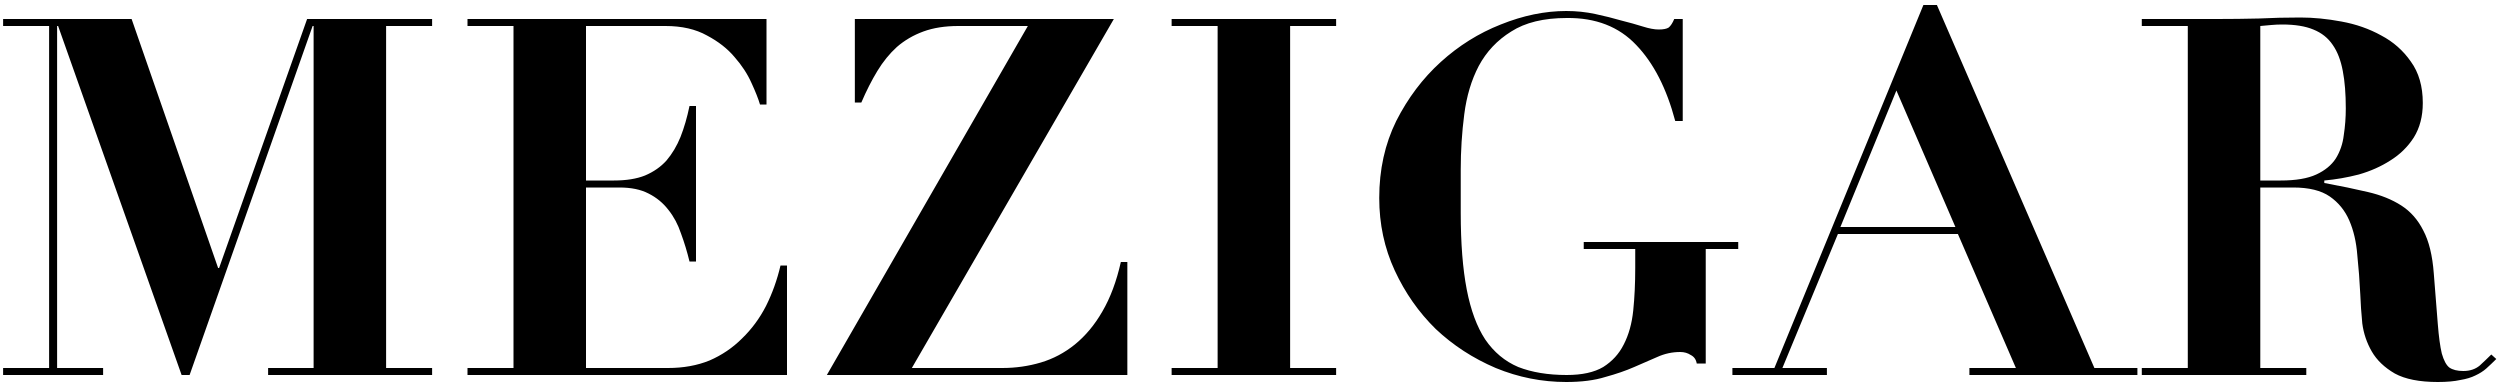 <?xml version="1.0" encoding="UTF-8"?> <svg xmlns="http://www.w3.org/2000/svg" width="180" height="28" viewBox="0 0 180 28" fill="none"><path d="M0.224 1.368H9.476L15.704 19.296H15.776L22.112 1.368H31.112V1.872H27.8V26.496H31.112V27H19.304V26.496H22.58V1.872H22.508L13.652 27H13.076L4.184 1.872H4.112V26.496H7.424V27H0.224V26.496H3.536V1.872H0.224V1.368ZM33.66 1.368H55.188V7.524H54.72C54.6 7.116 54.396 6.6 54.108 5.976C53.82 5.328 53.412 4.704 52.884 4.104C52.38 3.504 51.72 2.988 50.904 2.556C50.088 2.1 49.092 1.872 47.916 1.872H42.192V12.996H44.208C45.096 12.996 45.84 12.876 46.44 12.636C47.064 12.372 47.58 12.012 47.988 11.556C48.396 11.076 48.732 10.512 48.996 9.864C49.26 9.192 49.476 8.448 49.644 7.632H50.112V18.828H49.644C49.476 18.132 49.272 17.46 49.032 16.812C48.816 16.164 48.516 15.6 48.132 15.12C47.748 14.616 47.268 14.22 46.692 13.932C46.14 13.644 45.444 13.5 44.604 13.5H42.192V26.496H48.096C49.2 26.496 50.196 26.316 51.084 25.956C51.972 25.572 52.752 25.044 53.424 24.372C54.12 23.7 54.696 22.92 55.152 22.032C55.608 21.12 55.956 20.148 56.196 19.116H56.664V27H33.66V26.496H36.972V1.872H33.66V1.368ZM74.005 1.872H69.001C68.041 1.872 67.201 2.004 66.481 2.268C65.761 2.532 65.125 2.904 64.573 3.384C64.045 3.864 63.577 4.44 63.169 5.112C62.761 5.784 62.377 6.54 62.017 7.38H61.549V1.368H80.197L65.653 26.496H72.169C73.129 26.496 74.053 26.364 74.941 26.1C75.829 25.836 76.645 25.404 77.389 24.804C78.157 24.18 78.817 23.388 79.369 22.428C79.945 21.444 80.389 20.256 80.701 18.864H81.169V27H59.533L74.005 1.872ZM84.357 1.368H96.201V1.872H92.889V26.496H96.201V27H84.357V26.496H87.669V1.872H84.357V1.368ZM121.157 8.712H120.617C119.993 6.36 119.057 4.536 117.809 3.24C116.561 1.92 114.893 1.272 112.805 1.296C111.149 1.296 109.817 1.62 108.809 2.268C107.801 2.892 107.021 3.72 106.469 4.752C105.941 5.76 105.593 6.924 105.425 8.244C105.257 9.54 105.173 10.86 105.173 12.204V15.336C105.173 17.52 105.317 19.356 105.605 20.844C105.893 22.332 106.337 23.532 106.937 24.444C107.561 25.356 108.353 26.016 109.313 26.424C110.297 26.808 111.461 27 112.805 27C113.909 27 114.785 26.808 115.433 26.424C116.081 26.016 116.573 25.476 116.909 24.804C117.269 24.108 117.497 23.292 117.593 22.356C117.689 21.42 117.737 20.4 117.737 19.296V17.928H114.029V17.424H125.153V17.928H122.813V26.172H122.165C122.117 25.884 121.973 25.68 121.733 25.56C121.517 25.416 121.265 25.344 120.977 25.344C120.401 25.344 119.849 25.464 119.321 25.704C118.817 25.92 118.265 26.16 117.665 26.424C117.065 26.688 116.369 26.928 115.577 27.144C114.809 27.384 113.873 27.504 112.769 27.504C111.017 27.504 109.325 27.168 107.693 26.496C106.061 25.8 104.621 24.864 103.373 23.688C102.149 22.488 101.165 21.084 100.421 19.476C99.677 17.868 99.305 16.128 99.305 14.256C99.305 12.216 99.713 10.368 100.529 8.712C101.369 7.056 102.437 5.64 103.733 4.464C105.029 3.288 106.469 2.388 108.053 1.764C109.661 1.116 111.233 0.792 112.769 0.792C113.489 0.792 114.185 0.864 114.857 1.008C115.529 1.152 116.153 1.308 116.729 1.476C117.305 1.62 117.821 1.764 118.277 1.908C118.733 2.052 119.117 2.124 119.429 2.124C119.765 2.124 120.005 2.076 120.149 1.98C120.293 1.86 120.425 1.656 120.545 1.368H121.157V8.712ZM136.541 6.516L132.509 16.344H140.789L136.541 6.516ZM124.733 26.496H127.757L138.485 0.36H139.457L150.797 26.496H153.893V27H141.797V26.496H145.145L140.969 16.848H132.329L128.333 26.496H131.537V27H124.733V26.496ZM162.741 12.996H164.217C165.297 12.996 166.149 12.852 166.773 12.564C167.397 12.276 167.865 11.892 168.177 11.412C168.489 10.908 168.681 10.344 168.753 9.72C168.849 9.096 168.897 8.46 168.897 7.812C168.897 6.756 168.825 5.856 168.681 5.112C168.537 4.344 168.297 3.72 167.961 3.24C167.625 2.736 167.157 2.364 166.557 2.124C165.981 1.884 165.237 1.764 164.325 1.764C164.061 1.764 163.797 1.776 163.533 1.8C163.269 1.824 163.005 1.848 162.741 1.872V12.996ZM157.521 1.872H154.209V1.368H159.645C160.653 1.368 161.649 1.356 162.633 1.332C163.617 1.284 164.613 1.26 165.621 1.26C166.557 1.26 167.541 1.356 168.573 1.548C169.629 1.74 170.589 2.076 171.453 2.556C172.317 3.012 173.025 3.636 173.577 4.428C174.153 5.22 174.441 6.216 174.441 7.416C174.441 8.376 174.225 9.204 173.793 9.9C173.361 10.572 172.797 11.124 172.101 11.556C171.429 11.988 170.673 12.324 169.833 12.564C168.993 12.78 168.165 12.924 167.349 12.996V13.176C168.525 13.392 169.569 13.608 170.481 13.824C171.417 14.04 172.221 14.364 172.893 14.796C173.565 15.228 174.093 15.828 174.477 16.596C174.885 17.364 175.137 18.396 175.233 19.692C175.353 21.204 175.449 22.416 175.521 23.328C175.593 24.24 175.689 24.948 175.809 25.452C175.953 25.956 176.133 26.292 176.349 26.46C176.589 26.628 176.925 26.712 177.357 26.712C177.837 26.712 178.233 26.58 178.545 26.316C178.857 26.028 179.133 25.764 179.373 25.524L179.733 25.848C179.493 26.088 179.253 26.316 179.013 26.532C178.797 26.724 178.533 26.892 178.221 27.036C177.933 27.18 177.573 27.288 177.141 27.36C176.709 27.456 176.169 27.504 175.521 27.504C174.201 27.504 173.169 27.3 172.425 26.892C171.681 26.46 171.129 25.932 170.769 25.308C170.409 24.684 170.181 24.012 170.085 23.292C170.013 22.548 169.965 21.852 169.941 21.204C169.893 20.22 169.821 19.272 169.725 18.36C169.653 17.424 169.461 16.596 169.149 15.876C168.837 15.156 168.369 14.58 167.745 14.148C167.121 13.716 166.245 13.5 165.117 13.5H162.741V26.496H166.053V27H154.209V26.496H157.521V1.872Z" fill="black"></path></svg> 
